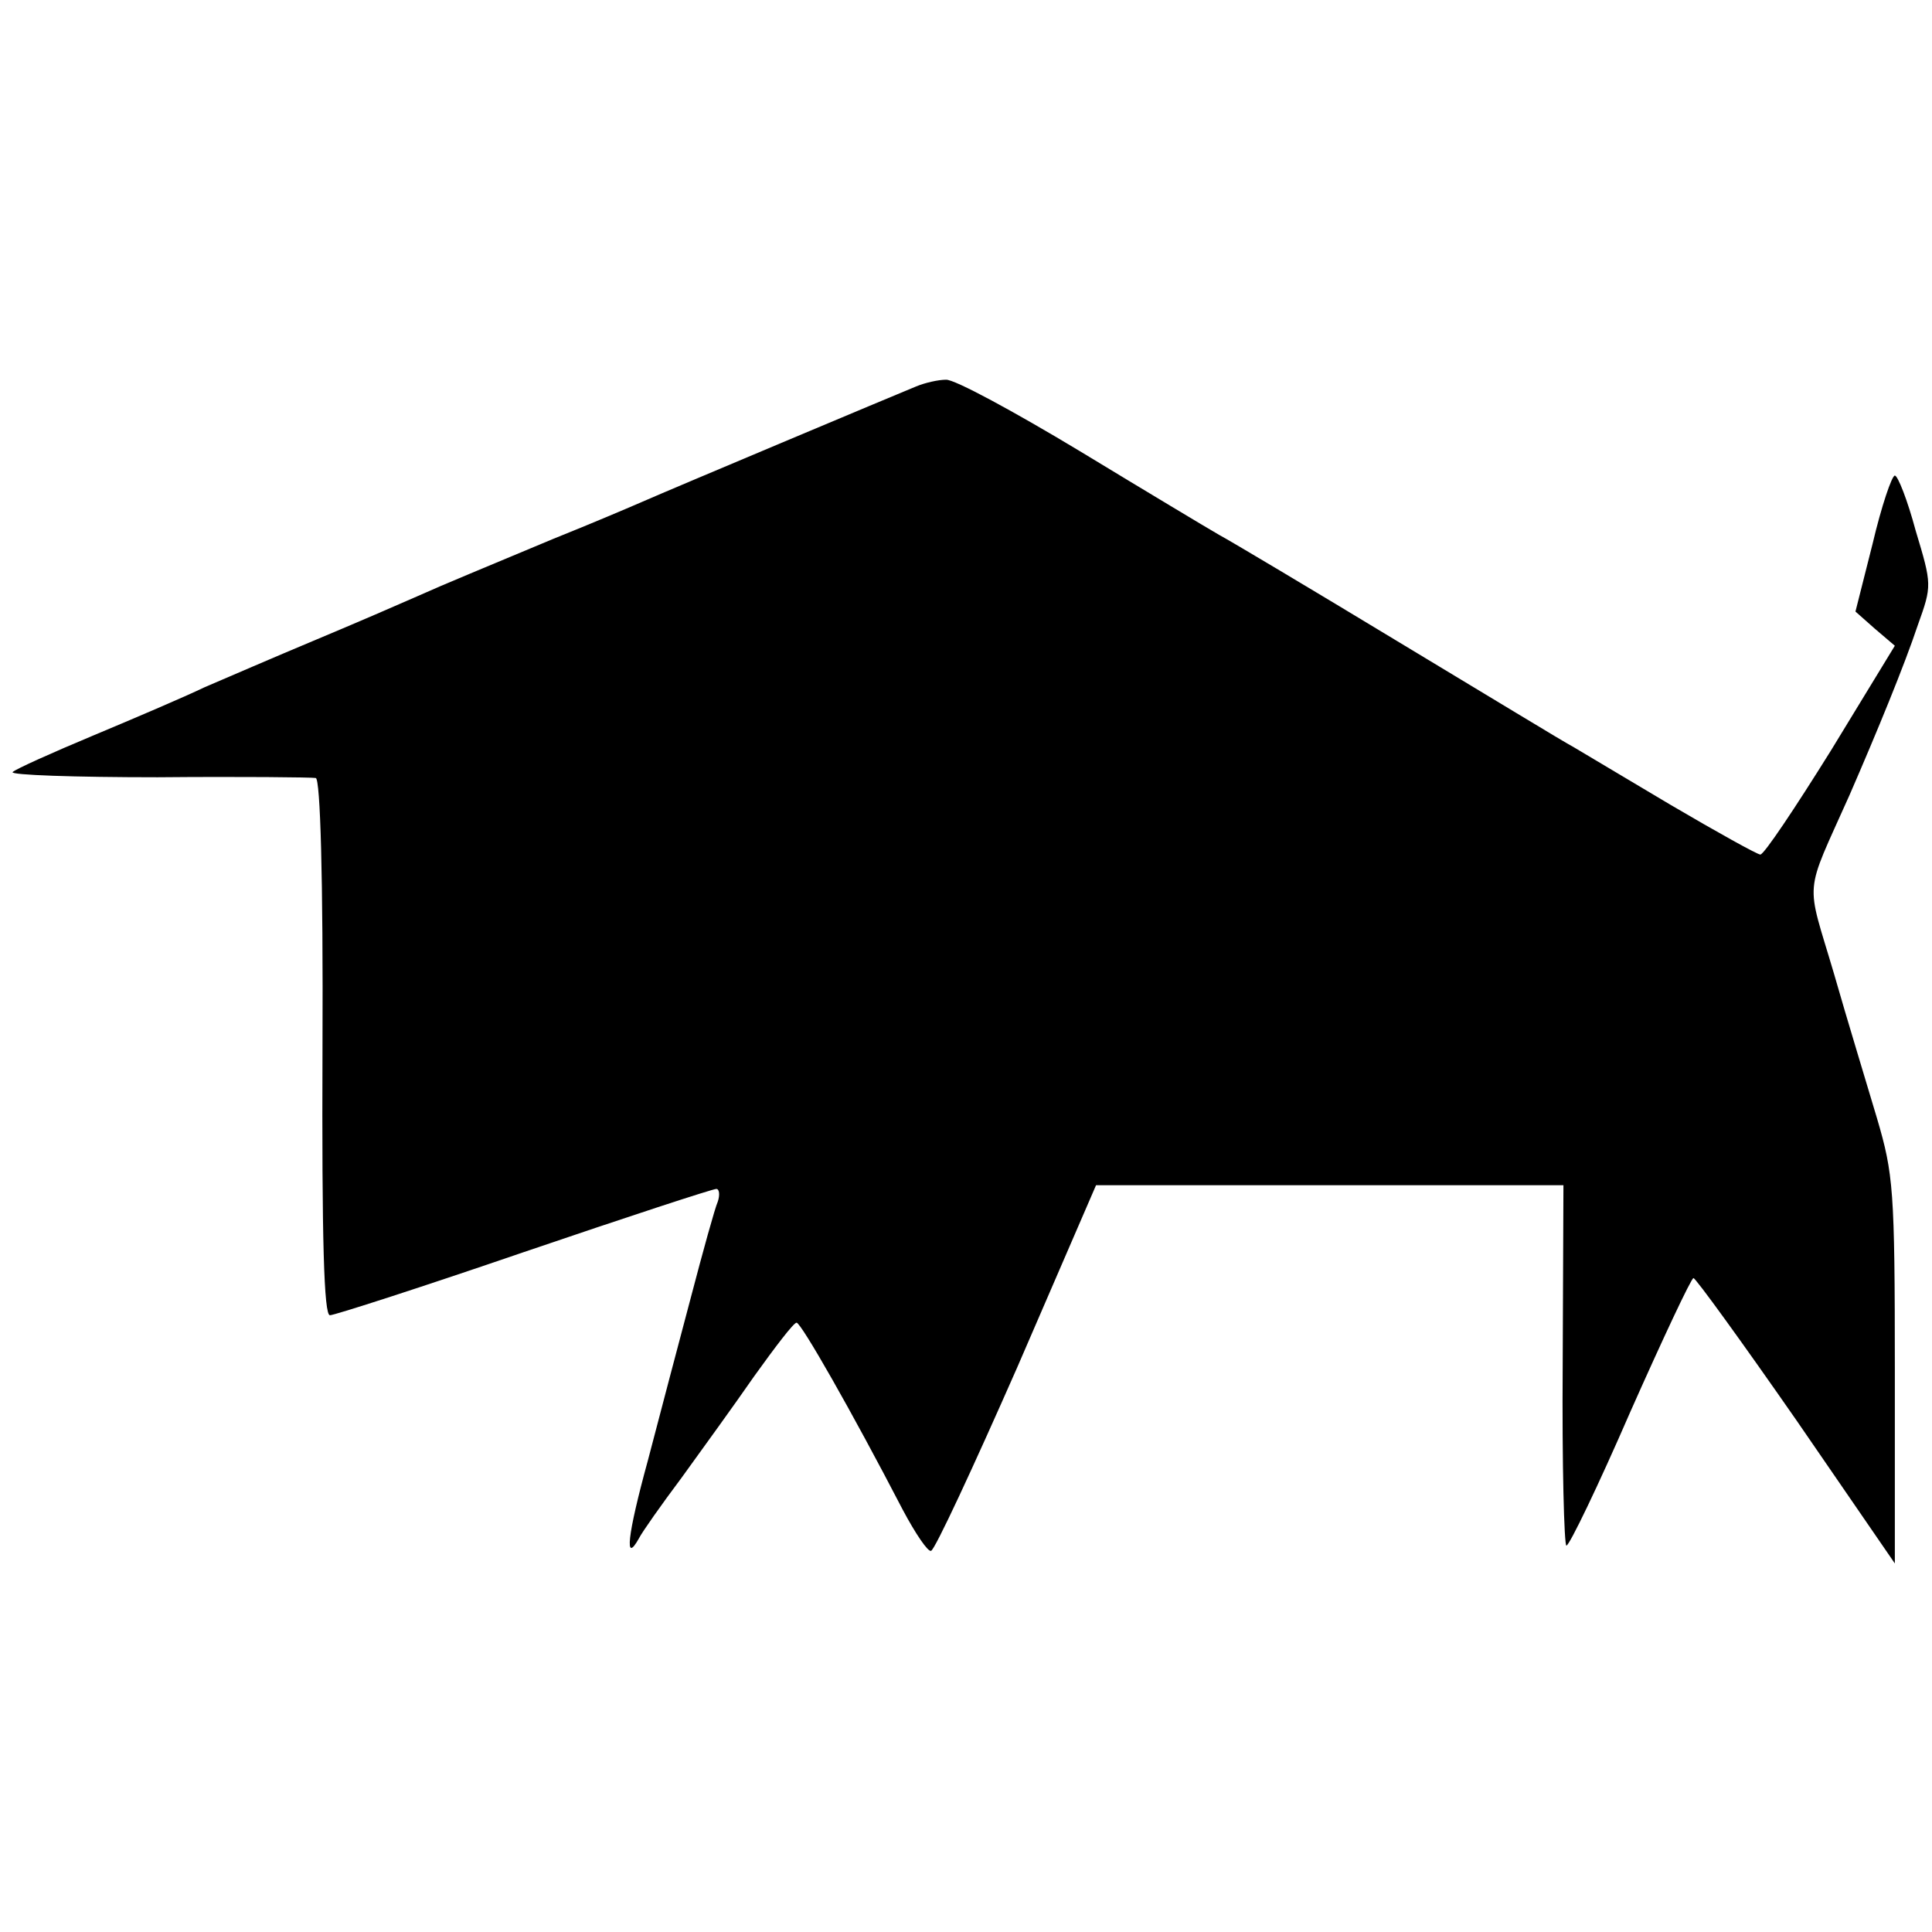 <svg version="1" xmlns="http://www.w3.org/2000/svg" width="346.667" height="346.667" viewBox="0 0 260 260"><path d="M123.3 52c-2.7 1.1-32.7 13.7-36.8 15.5-1.6.7-7 3-12 5-10 4.2-14 5.8-18.7 7.9-1.8.8-7.8 3.4-13.3 5.7-5.5 2.3-12.2 5.2-15 6.4-2.7 1.3-9.5 4.2-15 6.5s-10.4 4.5-10.8 4.9c-.4.4 8.4.7 19.5.7 11.2-.1 20.8 0 21.3.1.6.2 1 13.1.9 36.3-.1 26.1.2 36 1 36 .6 0 12.4-3.8 26.1-8.5 13.8-4.7 25.4-8.5 25.9-8.5.4 0 .5.8.2 1.7-.4.9-2 6.7-3.6 12.8-1.6 6-4.2 15.9-5.8 22-2.8 10.2-3.2 14.1-1.2 10.5.4-.8 3-4.5 5.7-8.1 2.6-3.6 7.1-9.8 9.8-13.7 2.8-3.9 5.3-7.2 5.7-7.2.6 0 7.4 11.9 14.3 25.2 1.7 3.2 3.4 5.7 3.8 5.5.5-.1 5.7-11.3 11.6-24.7l10.6-24.5h62.9l-.1 24.2c-.1 13.4.2 24.3.5 24.3.4 0 4.3-8.1 8.6-18 4.4-9.9 8.2-18 8.5-18 .3 0 6.6 8.7 13.9 19.2l13.2 19.2v-26c0-24.4-.2-26.4-2.4-33.9-1.3-4.4-4-13.2-5.8-19.5-3.8-12.9-4.1-10.1 2.1-24 3.7-8.5 7.4-17.5 9.2-22.9 1.9-5.3 1.9-5.4-.3-12.7-1.1-4.1-2.4-7.4-2.8-7.4-.4 0-1.8 4.1-3 9.2l-2.3 9.1 2.6 2.3 2.7 2.3-8.6 14.1c-4.8 7.7-9 14-9.5 14-.4 0-5.8-3-12.1-6.7-6.2-3.7-12.1-7.2-13.1-7.8-1-.5-11.5-6.9-23.3-14-11.9-7.2-22.8-13.7-24.3-14.5-1.4-.8-9.9-5.9-18.8-11.3-8.8-5.3-16.9-9.7-18-9.6-1 0-2.8.4-4 .9z"/></svg>